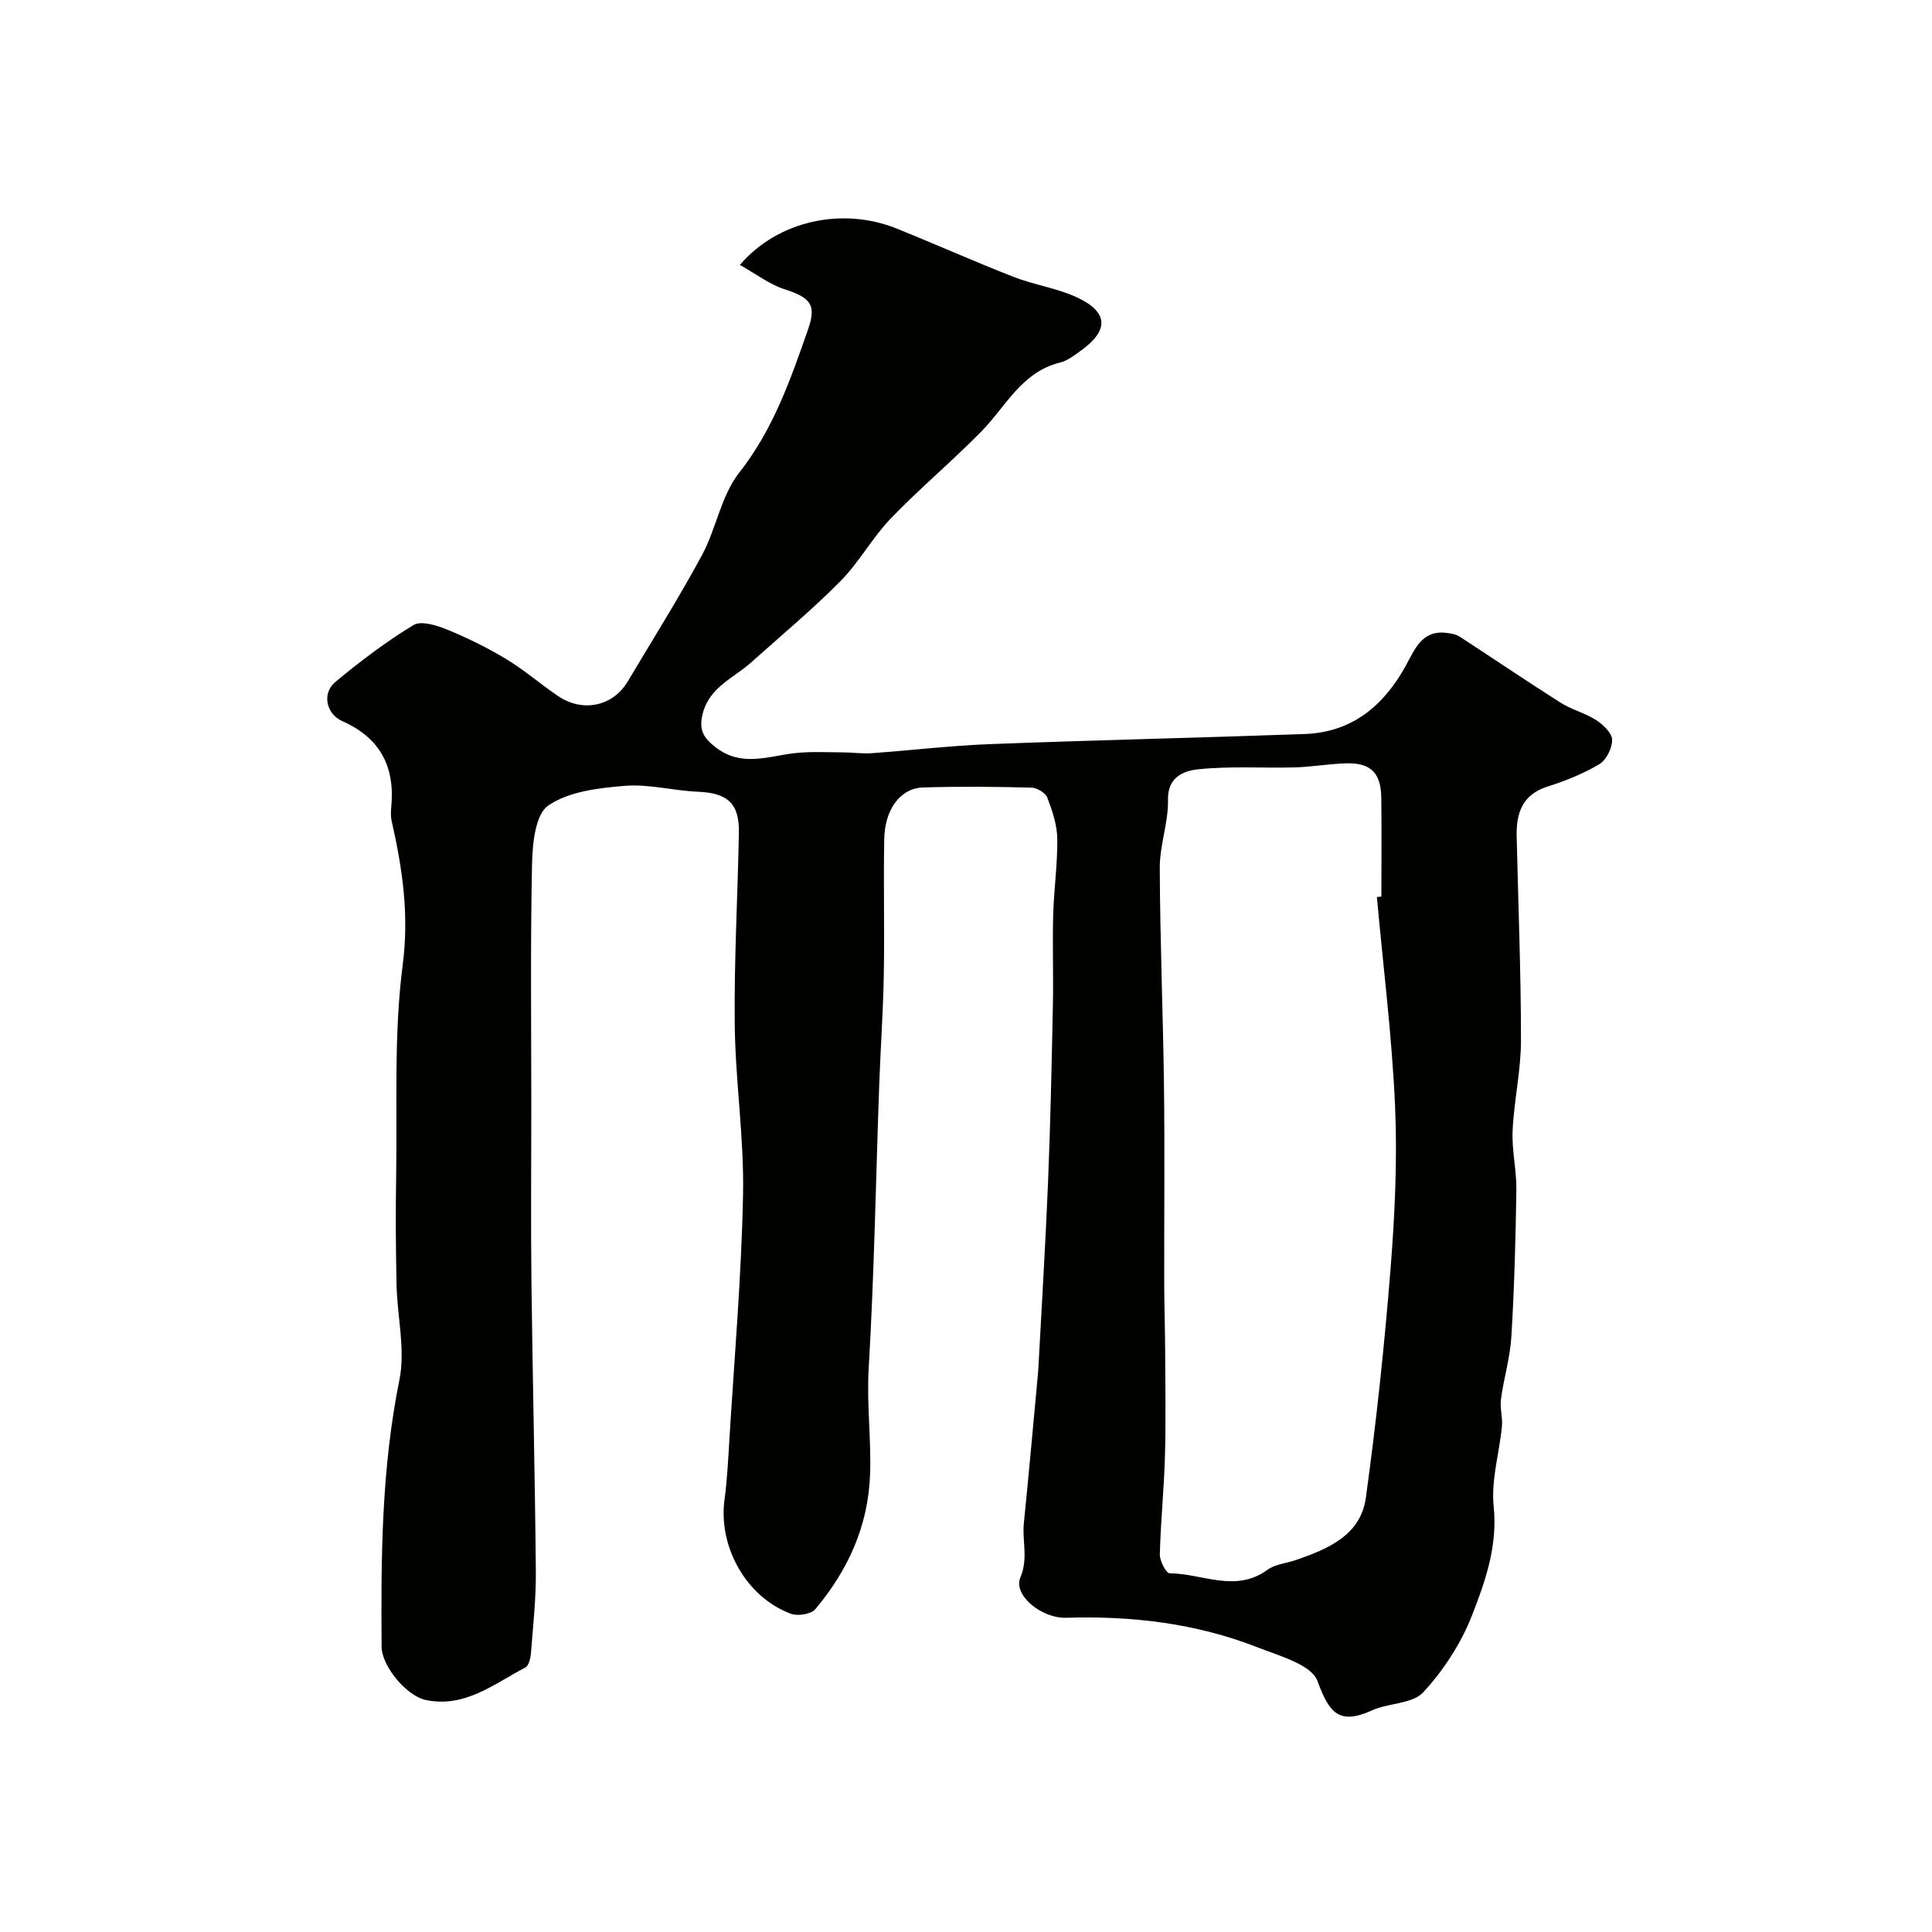 <svg enable-background="new 0 0 400 400" viewBox="0 0 400 400" xmlns="http://www.w3.org/2000/svg"><path d="m153.18 54.85c7.91-9.23 21.27-12.03 32.44-7.54 8.12 3.27 16.12 6.85 24.27 10.03 4.21 1.64 8.83 2.29 12.91 4.15 6.72 3.06 6.9 6.89.9 11.17-1.32.94-2.7 2.03-4.22 2.4-7.95 1.95-11.21 9.07-16.28 14.25-6.08 6.2-12.78 11.8-18.79 18.05-3.83 3.98-6.54 9.06-10.42 12.98-5.84 5.9-12.26 11.23-18.45 16.79-3.65 3.28-8.69 5.1-10.08 10.73-.82 3.32.25 4.98 2.77 6.91 5.27 4.03 10.66 1.85 16.15 1.18 3.33-.4 6.74-.19 10.12-.18 1.99 0 3.98.31 5.96.17 8.19-.58 16.37-1.57 24.57-1.88 21.69-.83 43.4-1.31 65.1-2.09 9.81-.35 16.35-5.86 20.93-14.15 1.86-3.37 3.31-7.41 8.41-6.79.94.11 1.98.29 2.74.78 6.97 4.53 13.85 9.21 20.87 13.66 2.3 1.46 5.09 2.14 7.37 3.61 1.45.94 3.29 2.66 3.32 4.08.04 1.71-1.2 4.19-2.65 5.06-3.32 1.98-7.02 3.46-10.72 4.63-5.27 1.68-6.5 5.54-6.39 10.34.32 14.1.9 28.2.89 42.3 0 6.2-1.45 12.39-1.73 18.61-.19 4.08.84 8.2.78 12.29-.15 10.1-.43 20.21-1.03 30.29-.26 4.36-1.57 8.64-2.16 13-.25 1.83.38 3.77.2 5.62-.54 5.53-2.27 11.15-1.71 16.55.85 8.18-1.71 15.48-4.47 22.56-2.26 5.8-5.89 11.38-10.11 15.96-2.24 2.43-7.17 2.18-10.62 3.75-6.82 3.1-8.87.49-11.28-6.08-1.25-3.41-7.91-5.21-12.42-6.98-12.71-4.98-26.01-6.54-39.61-6.12-5.18.16-11.01-4.75-9.49-8.32 1.68-3.94.35-7.55.73-11.28 1.06-10.45 1.98-20.92 2.96-31.38.03-.33.04-.67.06-1 .67-12.68 1.46-25.36 1.98-38.05.5-12.26.76-24.53 1.01-36.8.13-6.2-.11-12.4.06-18.6.14-5.29.91-10.57.85-15.85-.04-2.85-1.02-5.78-2.05-8.49-.38-1-2.12-2.07-3.27-2.1-7.49-.19-15-.27-22.49-.03-4.68.15-7.91 4.51-8.02 10.72-.17 9.38.08 18.77-.09 28.15-.14 7.6-.68 15.2-.95 22.8-.7 19.55-1.03 39.12-2.18 58.64-.43 7.34.55 14.55.29 21.85-.38 10.83-4.59 19.9-11.33 27.96-.88 1.05-3.64 1.48-5.07.95-9.23-3.43-15.05-13.84-13.74-23.6.55-4.07.75-8.19 1-12.29 1.03-16.96 2.51-33.92 2.84-50.9.23-11.68-1.58-23.4-1.72-35.1-.15-13.26.61-26.53.86-39.8.11-6.11-2.36-8.25-8.5-8.5-5.06-.21-10.15-1.63-15.13-1.22-5.45.45-11.61 1.16-15.85 4.09-2.69 1.85-3.26 7.94-3.35 12.16-.35 16.86-.15 33.73-.15 50.59 0 12-.12 24 .03 36 .24 19.93.73 39.86.91 59.8.05 5.6-.57 11.2-1 16.79-.08 1.09-.43 2.72-1.17 3.11-6.48 3.38-12.49 8.41-20.6 6.73-3.99-.83-9.12-6.98-9.16-11.02-.15-18.49-.03-36.91 3.68-55.23 1.27-6.29-.45-13.15-.59-19.75-.16-7.5-.21-15-.08-22.49.24-14.6-.51-29.35 1.36-43.75 1.35-10.41-.07-19.95-2.29-29.75-.22-.96-.17-2-.08-2.99.78-8.3-2.32-14.22-10.16-17.7-3.38-1.5-4.19-5.79-1.45-8.07 5.13-4.28 10.52-8.35 16.21-11.81 1.58-.96 4.83.07 6.99.95 4.2 1.72 8.32 3.75 12.2 6.09 3.75 2.27 7.1 5.19 10.74 7.66 5.1 3.46 11.36 2.12 14.4-2.98 5.17-8.69 10.57-17.26 15.37-26.14 2.98-5.51 3.97-12.35 7.73-17.12 7.06-8.97 10.64-19.3 14.27-29.7 1.8-5.17.43-6.56-4.95-8.31-3.09-1.01-5.82-3.13-9.18-5.01zm131.89 130.87.93-.09c0-6.83.07-13.65-.02-20.48-.07-5.12-2.18-7.23-7.2-7.11-3.6.09-7.18.75-10.78.84-6.68.18-13.42-.31-20.03.41-2.73.3-6.27 1.49-6.15 6.3.11 4.67-1.72 9.37-1.7 14.06.05 15.09.68 30.17.87 45.25.17 13.69.02 27.37.05 41.06.01 4.48.17 8.97.19 13.45.03 7.38.17 14.77-.04 22.15-.19 6.75-.89 13.49-1.06 20.25-.03 1.35 1.3 3.91 2.02 3.92 6.74.04 13.63 4.13 20.27-.72 1.6-1.17 3.93-1.34 5.9-2.03 6.64-2.29 13.4-5.12 14.47-12.91 2.17-15.74 3.85-31.56 5.11-47.4.89-11.21 1.42-22.53.93-33.75-.64-14.42-2.46-28.8-3.76-43.2z" fill="#010100"/></svg>